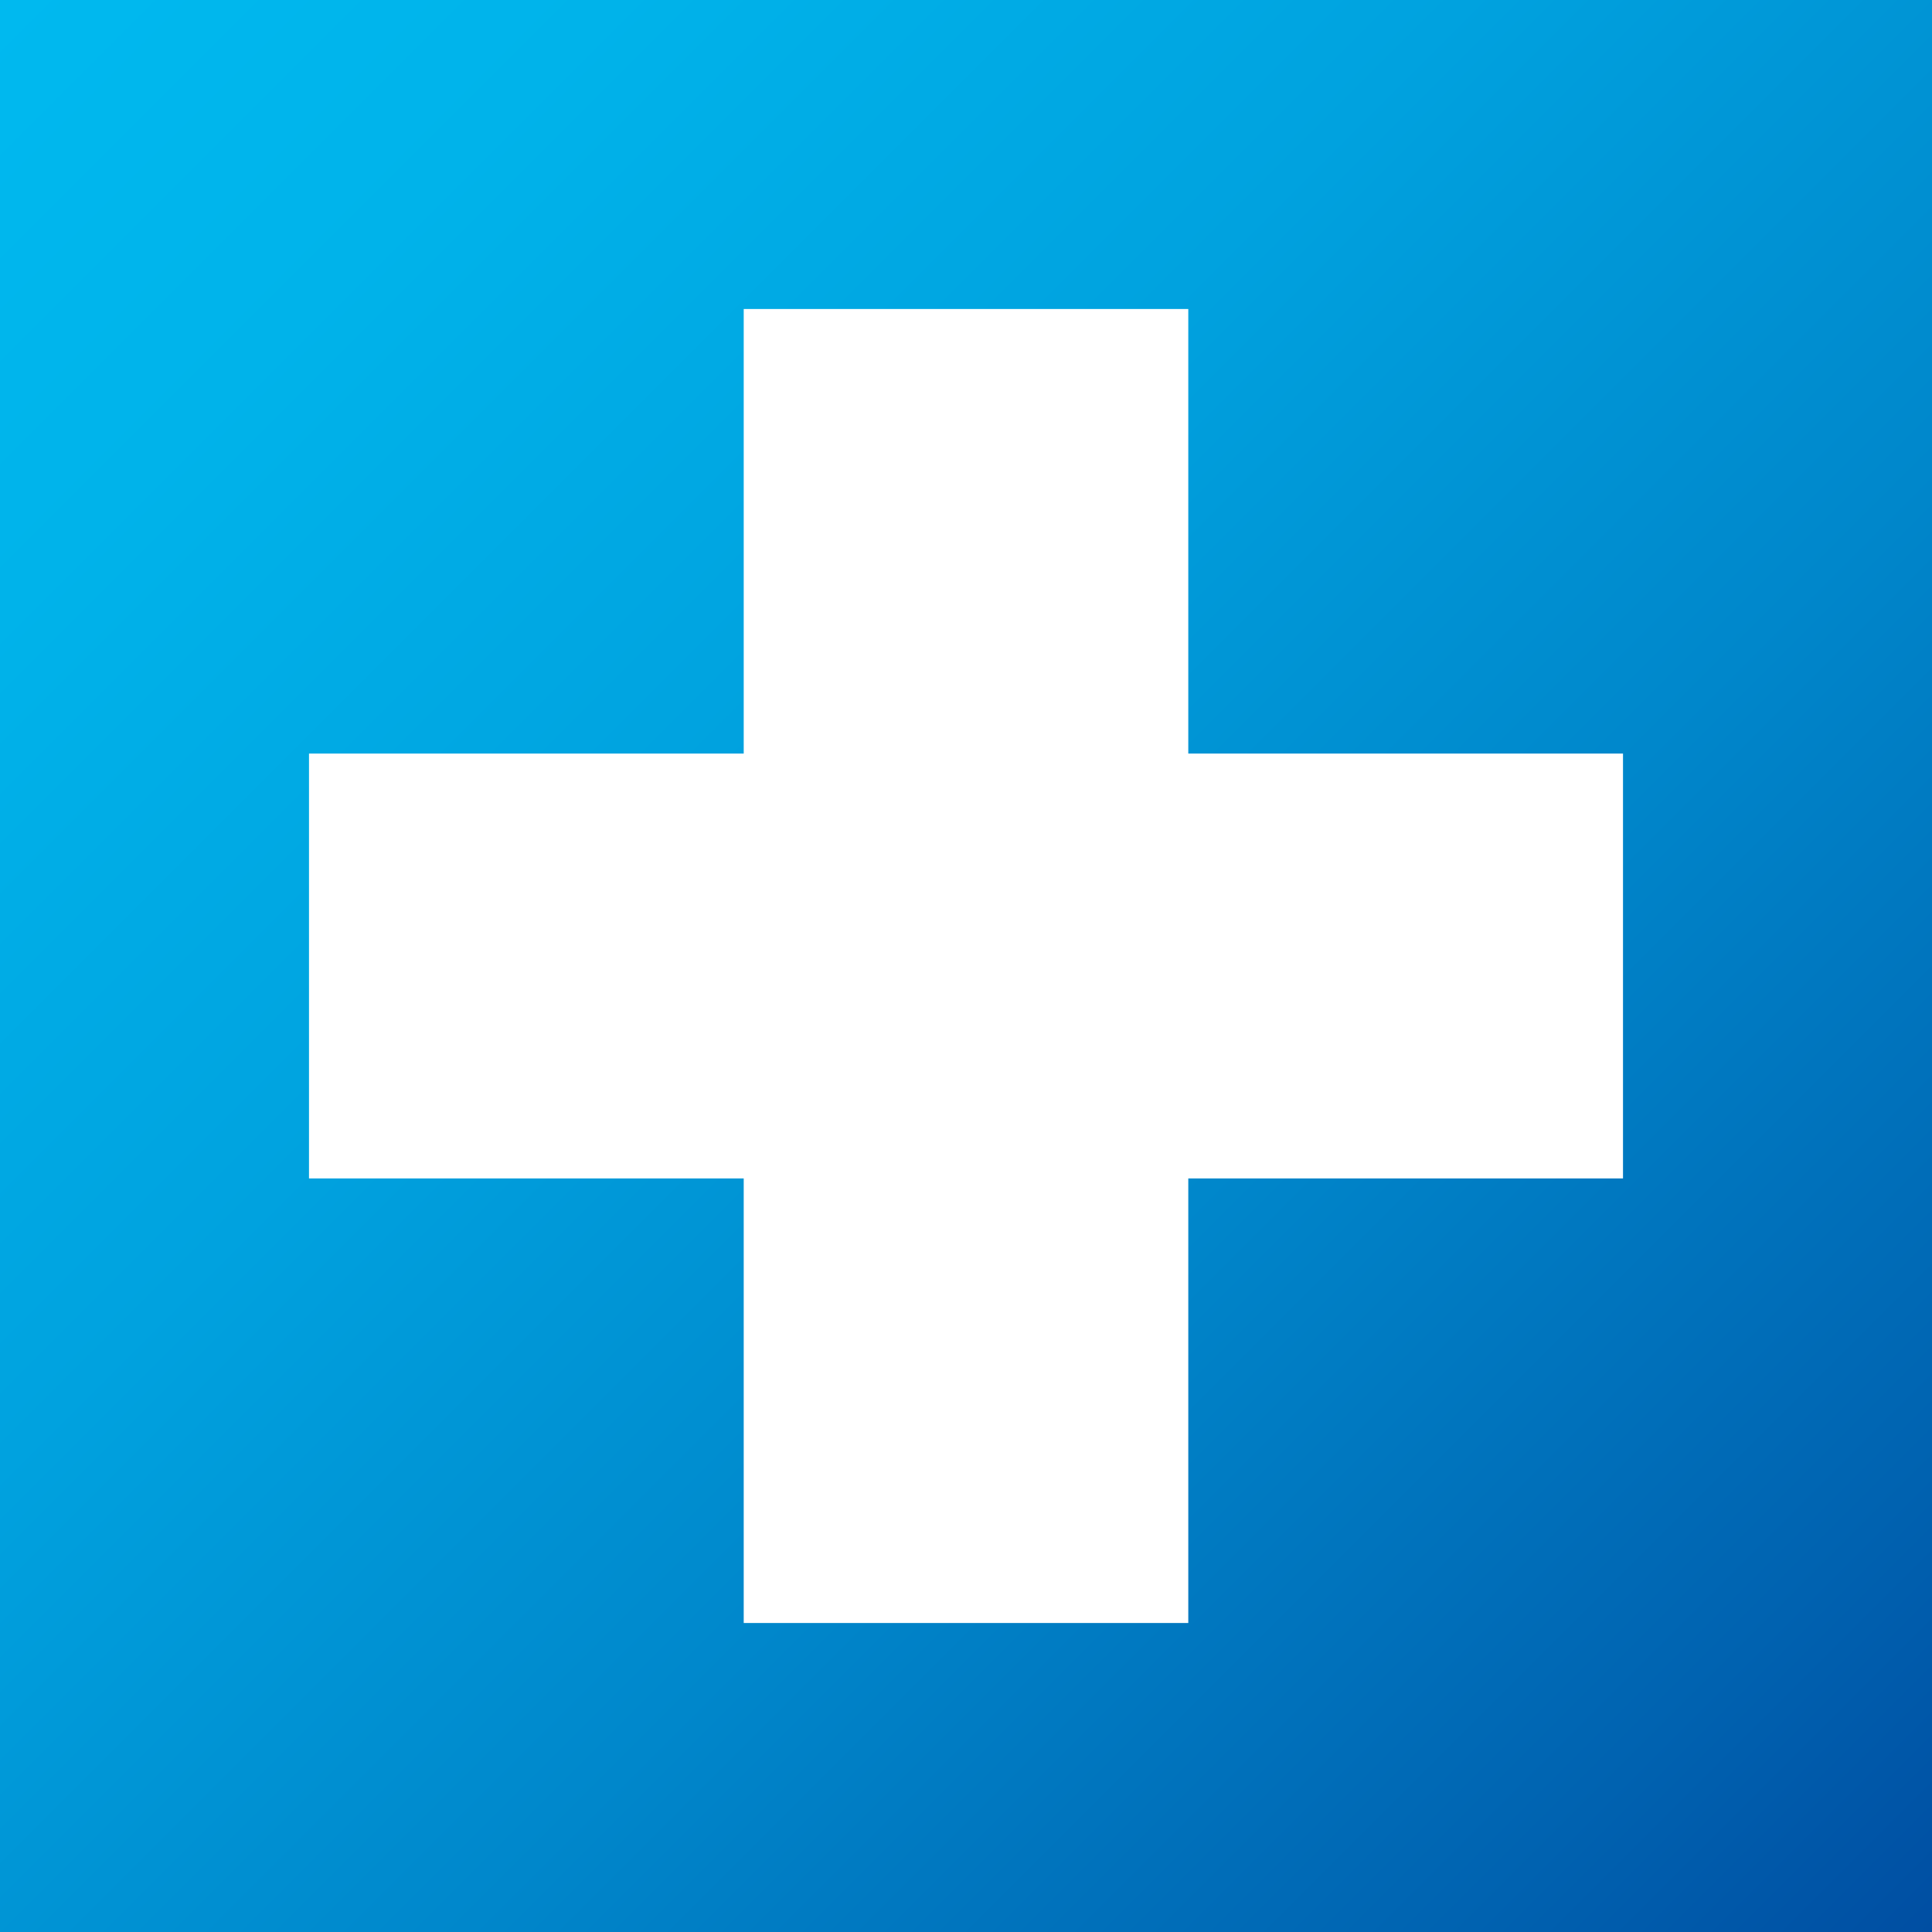<?xml version="1.0" encoding="UTF-8"?>
<svg id="_レイヤー_2" data-name="レイヤー 2" xmlns="http://www.w3.org/2000/svg" xmlns:xlink="http://www.w3.org/1999/xlink" viewBox="0 0 25.51 25.51">
  <rect x="0" y="0" width="25.51" height="25.51" fill="#333333" stroke="none"/>
  <defs>
    <style>
      .cls-1 {
        fill: #fff;
      }

      .cls-2 {
        fill: url(#linear-gradient);
      }
    </style>
    <linearGradient id="linear-gradient" x1="0" y1="0" x2="25.51" y2="25.51" gradientUnits="userSpaceOnUse">
      <stop offset="0" stop-color="#00b9ef"/>
      <stop offset=".16" stop-color="#00b3ea"/>
      <stop offset=".38" stop-color="#00a2df"/>
      <stop offset=".62" stop-color="#0087cb"/>
      <stop offset=".88" stop-color="#0062b0"/>
      <stop offset="1" stop-color="#004ea2"/>
    </linearGradient>
  </defs>
  <g id="Element">
    <g>
      <rect class="cls-2" width="25.51" height="25.51"/>
      <g>
        <rect class="cls-1" x="9.82" y="4.08" width="5.87" height="17.35"/>
        <rect class="cls-1" x="4.08" y="9.95" width="17.35" height="5.61"/>
      </g>
    </g>
  </g>
</svg>